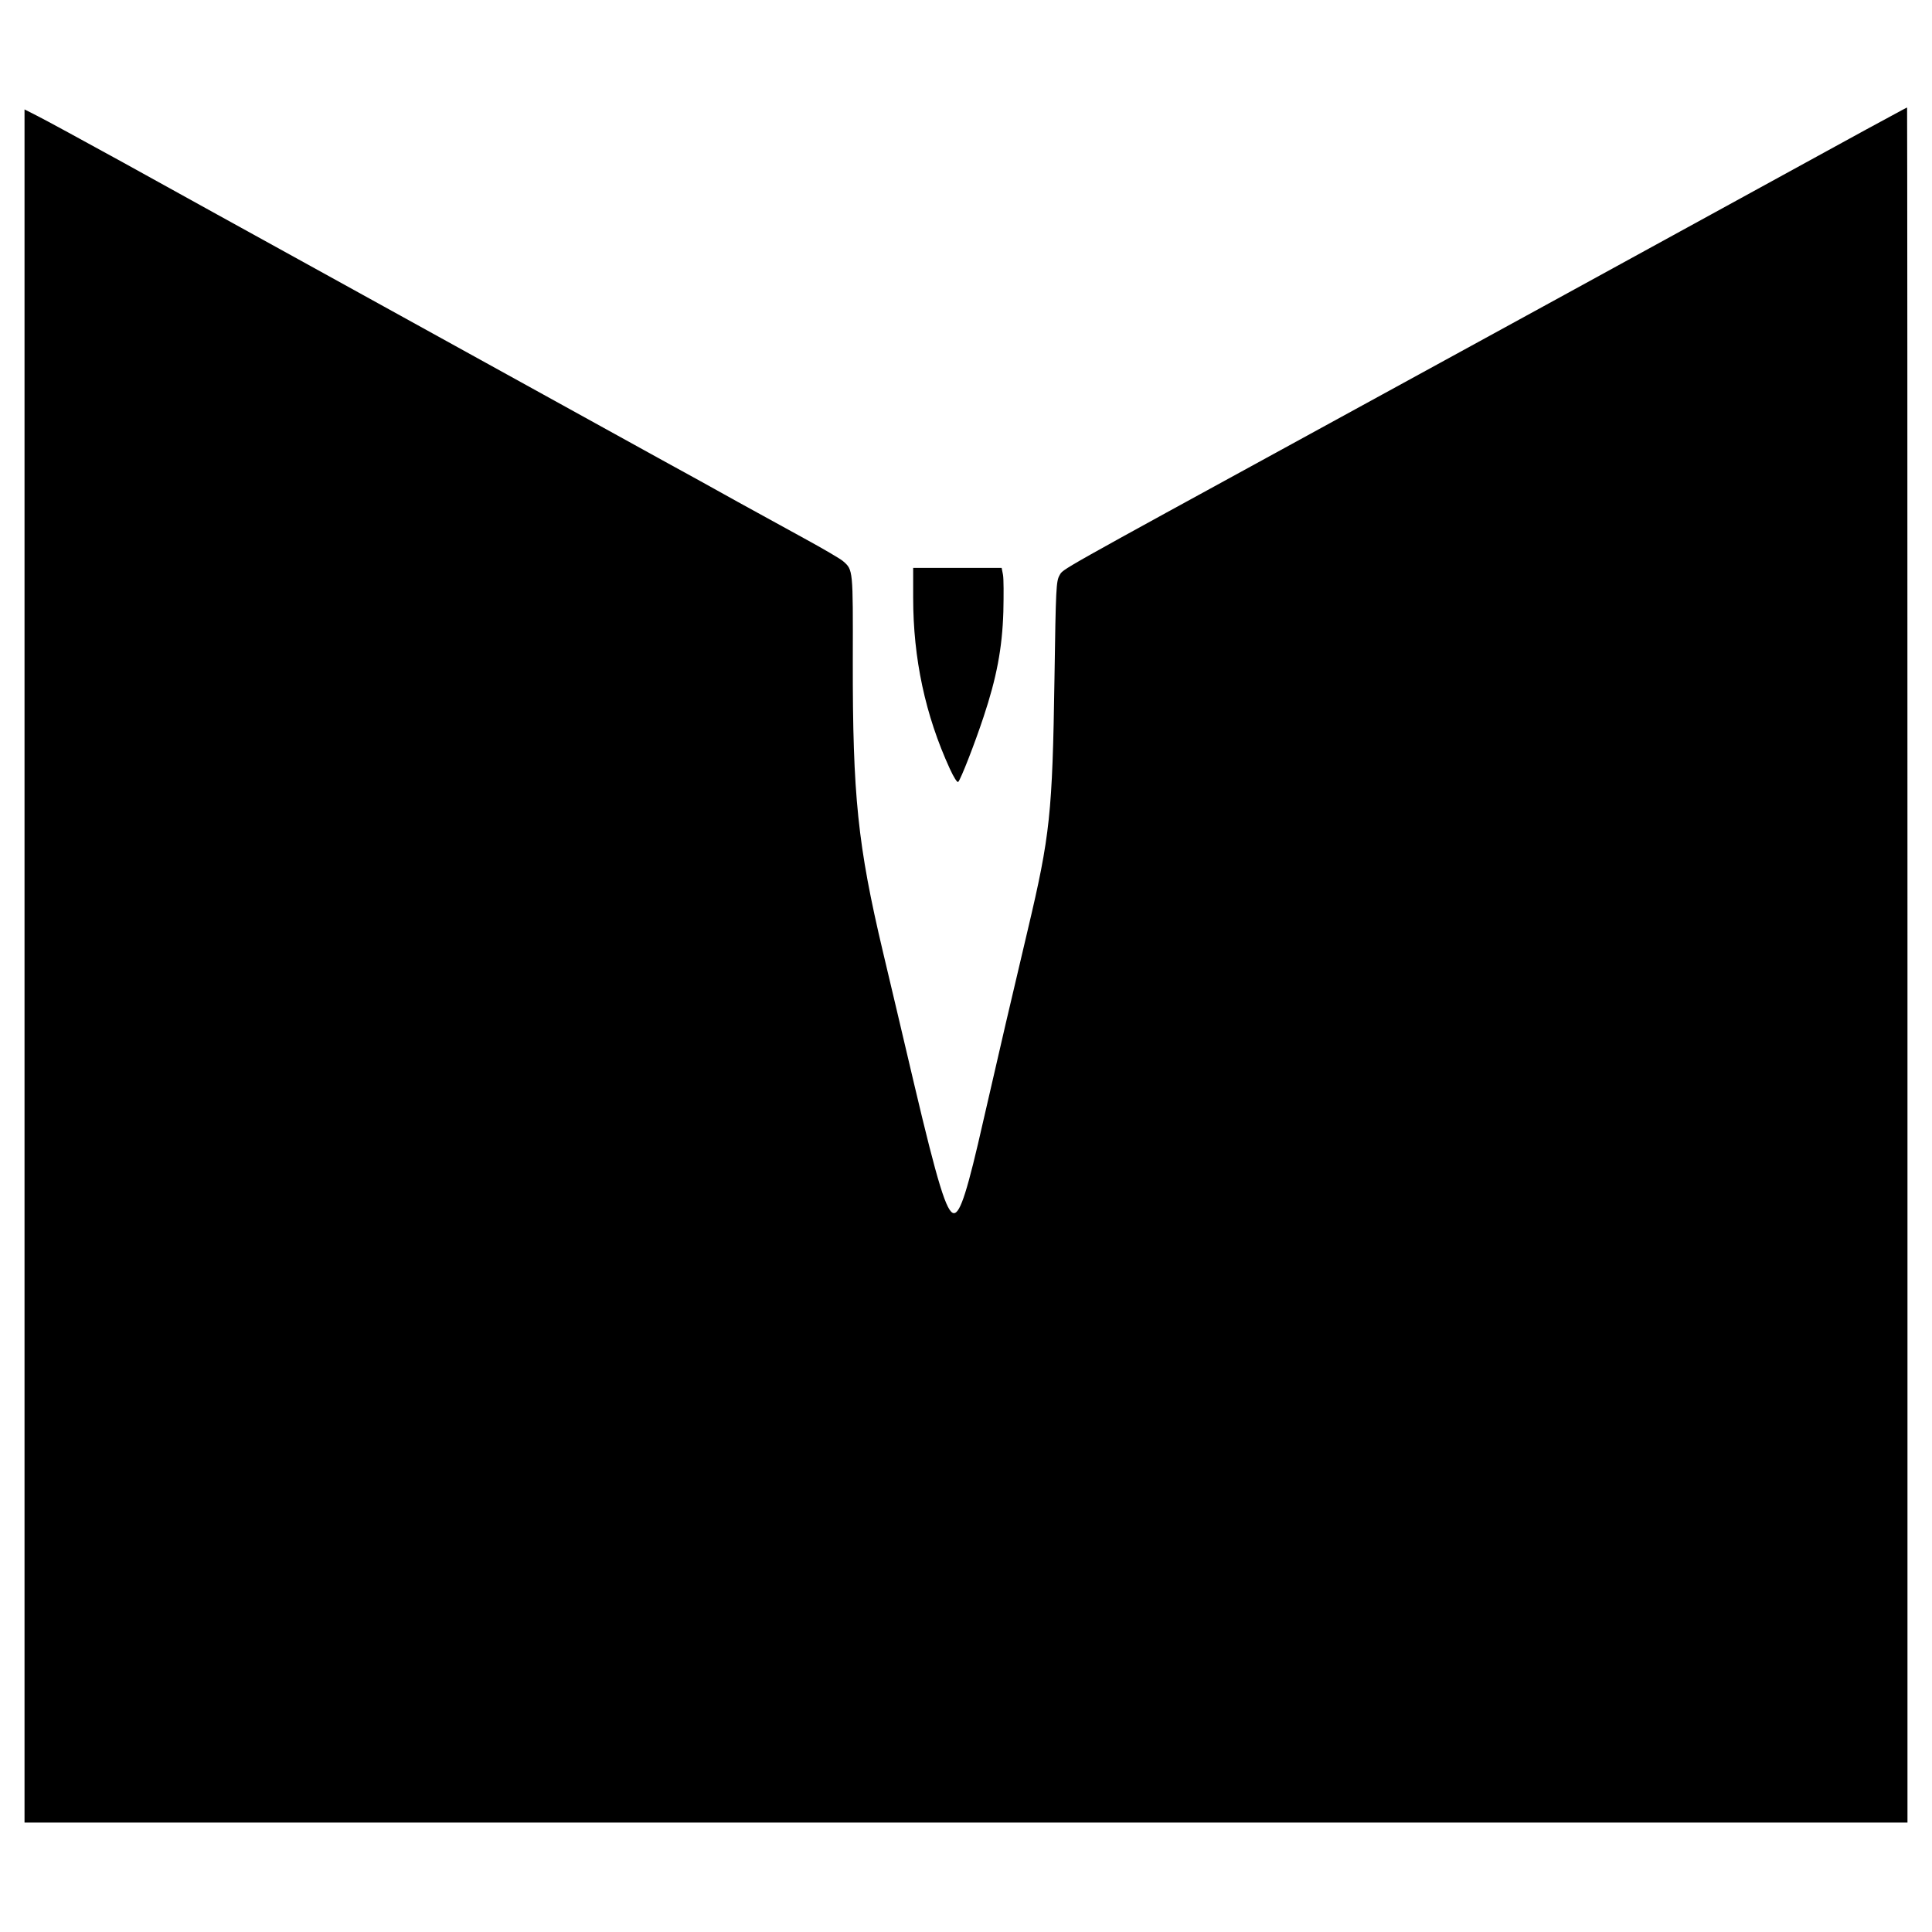 <?xml version="1.0" standalone="no"?>
<!DOCTYPE svg PUBLIC "-//W3C//DTD SVG 20010904//EN"
 "http://www.w3.org/TR/2001/REC-SVG-20010904/DTD/svg10.dtd">
<svg version="1.0" xmlns="http://www.w3.org/2000/svg"
 width="1024pt" height="1024pt" viewBox="0 0 1024 1024"
 preserveAspectRatio="xMidYMid meet">
<g transform="translate(0,1024) scale(0.1,-0.1)"
fill="#000000" stroke="none">
<path d="M10025 9626 c-44 -23 -199 -108 -345 -188 -849 -466 -1955 -1071
-2690 -1473 -1417 -775 -1353 -739 -1374 -774 -18 -31 -20 -65 -27 -545 -11
-719 -23 -833 -142 -1336 -77 -324 -154 -655 -234 -1005 -85 -376 -123 -495
-157 -495 -38 0 -87 159 -211 685 -57 242 -131 557 -165 699 -134 566 -161
829 -160 1543 1 487 2 482 -52 529 -12 11 -104 65 -203 119 -99 54 -259 142
-355 195 -96 54 -285 158 -420 232 -616 340 -978 540 -1690 933 -421 232 -937
517 -1148 634 -211 116 -415 227 -453 246 l-69 35 0 -4540 0 -4540 4990 0
4990 0 0 4545 c0 2500 -1 4545 -2 4545 -2 0 -39 -20 -83 -44z"/>
<path d="M4840 7071 c0 -321 64 -621 194 -905 21 -46 40 -76 45 -70 14 15 87
202 134 344 69 207 99 364 105 557 2 89 2 177 -2 197 l-7 36 -234 0 -235 0 0
-159z"/>
</g>
</svg>
